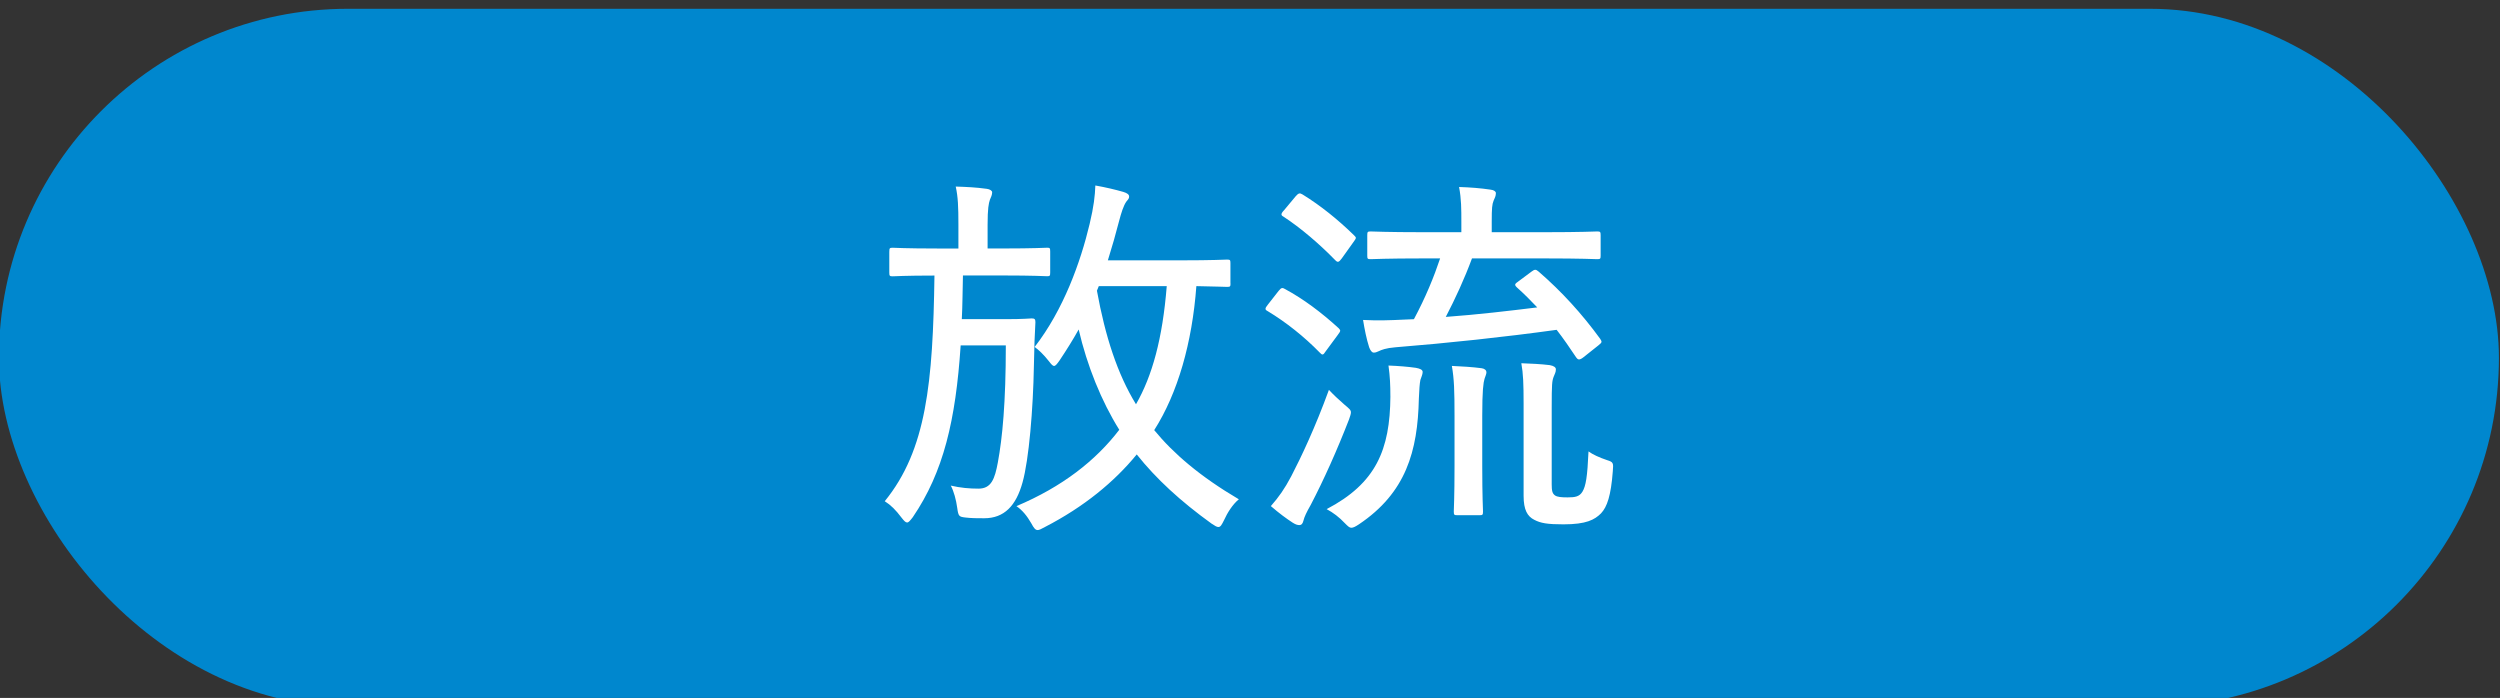 <?xml version="1.0" encoding="UTF-8"?>
<svg id="_レイヤー_1" data-name="レイヤー 1" xmlns="http://www.w3.org/2000/svg" width="92.171" height="25.732" version="1.1" viewBox="0 0 92.171 25.732">
  <rect x="0" y="0" width="92.171" height="25.732" fill="#333333" stroke="none"/>
  <defs>
    <style>
      .cls-1 {
        fill: #0087ce;
      }

      .cls-1, .cls-2 {
        stroke-width: 0px;
      }

      .cls-2 {
        fill: #fff;
      }
    </style>
  </defs>
  <g>
    <path class="cls-2" d="M22.831,10.379c.154,0,.225-.014.294-.056.056-.028.112-.042.168-.042.098,0,.224.07.476.322.266.266.336.378.336.49,0,.098-.042.126-.126.224-.084.084-.168.182-.252.462-.755,2.213-1.959,4.02-3.876,5.603-.126.098-.195.154-.252.154-.069,0-.125-.07-.237-.224-.182-.266-.392-.476-.602-.616,1.959-1.387,3.19-3.096,3.918-5.295h-1.819c-1.035,0-1.371.028-1.441.028-.111,0-.126-.014-.126-.126v-.84c0-.098.015-.112.126-.112.07,0,.406.028,1.441.028h1.973ZM25.798,8.894c.237,1.107.672,2.157,1.231,3.138.797-.686,1.413-1.331,2.099-2.171.182-.238.308-.448.42-.701.392.224.672.42.951.63.112.098.154.154.154.238,0,.098-.084.154-.183.21-.14.07-.35.238-.686.603-.573.616-1.314,1.331-2.21,2.059,1.077,1.583,2.519,2.872,4.085,3.642-.224.182-.434.42-.615.756-.084.154-.126.224-.196.224-.069,0-.14-.042-.279-.126-2.113-1.316-4.03-3.67-4.842-6.219.015,2.255.112,4.875.112,6.444,0,.518-.14.896-.532,1.12-.294.196-.797.267-1.875.28-.335,0-.35-.014-.434-.364-.098-.336-.224-.63-.363-.826.378.042.867.056,1.273.056.545,0,.755-.126.755-.491v-9.161c0-.756-.014-1.163-.098-1.583.405.014.84.042,1.147.084.153.028.252.084.252.154,0,.126-.057.224-.084.322-.057.168-.084.434-.084,1.008v.672Z"/>
    <path class="cls-2" d="M38.534,8.292c0-.854-.014-1.303-.098-1.793.42.014.854.042,1.218.084.098.014.195.07.195.14,0,.098-.028.182-.069.266-.057.14-.099.49-.099,1.219v1.134h2.729c1.386,0,1.861-.028,1.945-.028.111,0,.126.014.126.126,0,.07-.028.476-.028,1.653v1.527c0,2.227.028,2.591.028,2.675,0,.112-.015.126-.126.126h-.882c-.111,0-.126-.014-.126-.126v-.672h-3.666v1.905c0,1.681.028,2.479.028,2.549,0,.112-.014.126-.126.126h-.938c-.126,0-.14-.014-.14-.126,0-.084.027-.854.027-2.535v-1.919h-3.428v.729c0,.112-.014.126-.14.126h-.882c-.112,0-.126-.014-.126-.126,0-.084.028-.462.028-2.689v-1.359c0-1.373-.028-1.793-.028-1.863,0-.112.014-.126.126-.126.084,0,.573.028,1.945.028h2.504v-1.05ZM35.106,13.601h3.428v-3.236h-3.428v3.236ZM39.682,10.365v3.236h3.666v-3.236h-3.666Z"/>
    <path class="cls-2" d="M47.493,10.365c.084-.112.14-.126.238-.07.686.392,1.329.84,1.959,1.415.042.042.056.07.056.098,0,.042-.028.084-.07.14l-.461.588c-.141.168-.154.182-.252.084-.588-.588-1.26-1.106-1.903-1.513-.056-.028-.084-.056-.084-.084,0-.042.028-.07.084-.14l.434-.519ZM47.745,17.383c.448-.883.909-1.975,1.329-3.348.168.196.378.378.616.546.168.126.224.168.224.266,0,.056-.014.14-.056.266-.393,1.135-.854,2.255-1.302,3.208-.14.266-.224.476-.252.602-.014.098-.069.154-.14.154-.056,0-.126-.014-.224-.07-.28-.182-.546-.351-.854-.603.266-.336.447-.603.657-1.022ZM48.053,6.892c.112-.126.154-.14.252-.07.658.42,1.287.911,1.861,1.485.042.042.069.07.069.112s-.027.098-.098.168l-.434.574c-.07.084-.098.126-.14.126-.028,0-.057-.028-.099-.07-.573-.603-1.287-1.219-1.875-1.597-.098-.07-.098-.098.028-.224l.434-.504ZM52.181,12.032c-1.399,0-1.889.028-1.973.028-.112,0-.126-.014-.126-.112v-.645c0-.126.014-.14.126-.14.084,0,.573.028,1.973.028h1.973v-.854h-1.077c-1.329,0-1.763.028-1.847.028-.112,0-.126-.014-.126-.126v-.588c0-.112.014-.126.126-.126.084,0,.518.028,1.847.028h1.077v-.827h-1.356c-1.372,0-1.819.028-1.903.028-.112,0-.126-.014-.126-.14v-.616c0-.126.014-.14.126-.14.084,0,.531.028,1.903.028h1.356v-.042c0-.687-.014-1.023-.098-1.387.392.014.867.042,1.147.084.126.014.182.07.182.126,0,.098-.042.154-.084.252-.056.126-.069.308-.069.869v.098h1.637c1.371,0,1.833-.028,1.917-.028.112,0,.126.014.126.14v.616c0,.126-.014.14-.126.14-.084,0-.546-.028-1.917-.028h-1.637v.827h1.287c1.329,0,1.749-.028,1.833-.028.126,0,.14.014.14.126v.588c0,.112-.014.126-.14.126-.084,0-.504-.028-1.833-.028h-1.287v.854h2.183c1.413,0,1.902-.028,1.973-.028.112,0,.126.014.126.14v.645c0,.098-.014.112-.126.112-.07,0-.56-.028-1.973-.028h-5.233ZM58.113,15.913c0,.728.028,1.499.028,1.905,0,.476-.07.812-.322,1.009-.252.196-.531.28-1.637.28-.336,0-.364-.014-.434-.336-.057-.238-.141-.448-.266-.7.321.028.644.042,1.062.042.435,0,.519-.14.519-.477v-.742h-4.59v.476c0,1.205.028,1.653.028,1.723,0,.112-.015.126-.126.126h-.84c-.126,0-.14-.014-.14-.126,0-.084.027-.477.027-1.695v-2.969c0-1.037-.027-1.457-.027-1.541,0-.126.014-.14.14-.14.07,0,.518.028,1.777.028h2.924c1.26,0,1.693-.028,1.777-.028.112,0,.126.014.126.14,0,.084-.028.574-.028,1.639v1.387ZM52.475,13.615v.84h4.59v-.84h-4.59ZM57.064,16.095v-.854h-4.59v.854h4.59Z"/>
    <path class="cls-2" d="M63.7,15.17c0,1.079.028,1.779.028,2.396,0,.714-.112,1.008-.392,1.232-.267.21-.603.266-1.456.266-.35,0-.363,0-.434-.336-.069-.336-.182-.588-.294-.771.309.042.588.042.994.042.377,0,.503-.14.503-.603v-3.025l-.602.21c-.294.098-.434.21-.518.266-.069.056-.126.084-.21.084-.056,0-.111-.042-.153-.14-.099-.294-.154-.603-.225-1.023.393-.056.7-.126,1.231-.294l.476-.154v-3.011h-.293c-.896,0-1.147.028-1.231.028-.112,0-.126-.014-.126-.14v-.756c0-.112.014-.126.126-.126.084,0,.336.028,1.231.028h.293v-.98c0-.869-.014-1.289-.098-1.807.406.014.77.042,1.134.084.111.014.182.084.182.126,0,.112-.042.182-.084.28-.07.154-.084.435-.084,1.303v.995c.77,0,1.008-.028,1.092-.028.126,0,.14.014.14.126v.756c0,.126-.014.14-.14.14-.084,0-.322-.028-1.092-.028v2.619c.336-.14.699-.308,1.092-.49-.028.224-.057.476-.057.771q0,.252-.195.35c-.294.154-.574.266-.84.392v1.219ZM67.072,17.019c0,.84.028,1.219.028,1.303,0,.112-.015.126-.141.126h-.77c-.111,0-.126-.014-.126-.126,0-.098.028-.448.028-1.359v-1.331c0-.743-.028-1.037-.028-1.163h-.825c-.111,0-.126-.014-.126-.14,0-.07.028-.21.028-1.19v-.322c0-.336-.028-.504-.028-.588,0-.098.015-.112.126-.112.098,0,.574.028,1.945.028h4.155c1.386,0,1.875-.028,1.959-.028.098,0,.112.014.112.112,0,.07-.028.252-.028.504v.406c0,.952.028,1.092.028,1.176,0,.112-.015.126-.112.126h-.867c0,.098-.028.406-.028,1.135v.406c0,.546.028.882.028,1.247,0,.393-.042.616-.294.854-.182.154-.504.238-1.203.238q-.322,0-.393-.336c-.041-.21-.14-.364-.266-.532.28.028.504.042.756.042.28,0,.392-.098.392-.406v-1.877h-1.763v2.101c0,1.275.027,1.765.027,1.835,0,.126-.014.126-.111.126h-.812c-.112,0-.126,0-.126-.126,0-.084.028-.56.028-1.835v-2.101h-1.596v1.807ZM67.632,7.886c-1.231,0-1.665.028-1.734.028-.112,0-.126-.014-.126-.14v-.644c0-.112.014-.126.126-.126.069,0,.503.028,1.734.028h2.687c1.287,0,1.848-.028,1.932-.028.125,0,.14.014.14.126,0,.084-.028.434-.028,1.26v1.527c0,.827.028,1.191.028,1.261,0,.112-.015.126-.14.126-.084,0-.645-.028-1.932-.028h-2.854c-1.119,0-1.497.028-1.581.028-.111,0-.126-.014-.126-.126v-.616c0-.126.015-.14.126-.14.084,0,.462.028,1.581.028h3.849v-.896h-3.205c-1.329,0-1.763.028-1.847.028-.112,0-.126-.014-.126-.14v-.603c0-.112.014-.126.126-.126.084,0,.518.028,1.847.028h3.205v-.854h-3.681ZM68.668,14.344c-.015-.393-.042-.714-.084-1.107.405.014.77.028,1.049.07.126.014.196.07.196.14,0,.084-.015.154-.07.28-.056.126-.084.351-.098.617h.896c1.245,0,1.665-.028,1.749-.028h.069v-1.303h-6.24v1.303h.056c.084,0,.504.028,1.735.028h.742Z"/>
  </g>
  <rect class="cls-1" x="-.04" y=".324" width="92.171" height="25.732" rx="12.866" ry="12.866"/>
  <g>
    <path class="cls-2" d="M32.788,9.274c0-.126.014-.14.126-.14.07,0,.462.028,1.651.028h.77v-.869c0-.672-.015-1.037-.099-1.415.406.014.742.028,1.147.084.112.014.196.07.196.126,0,.098-.042.182-.084.28-.042.126-.084.308-.084.924v.869h.546c1.189,0,1.567-.028,1.651-.028.098,0,.111.014.111.14v.771c0,.126-.014.14-.111.14-.084,0-.462-.028-1.651-.028h-1.455c-.015.574-.015,1.106-.042,1.611h1.608c.7,0,.896-.028.966-.028.112,0,.14.028.14.14-.027.448-.042.896-.056,1.611-.028,1.583-.182,3.46-.42,4.3-.237.854-.672,1.317-1.413,1.317-.238,0-.476,0-.699-.028-.225-.028-.252-.042-.294-.35s-.126-.616-.238-.826c.364.084.686.112,1.021.112.476,0,.602-.364.714-.966.168-.911.294-2.199.294-4.314h-1.665c-.183,2.759-.63,4.665-1.764,6.332-.098.126-.153.196-.21.196-.056,0-.111-.056-.209-.182-.21-.28-.393-.462-.616-.602,1.539-1.891,1.777-4.371,1.833-8.32-1.091,0-1.469.028-1.539.028-.112,0-.126-.014-.126-.14v-.771ZM45.367,10.451c0,.112-.014.126-.126.126-.07,0-.363-.014-1.133-.028-.154,2.087-.687,3.95-1.554,5.309.714.869,1.693,1.709,3.12,2.55-.224.182-.42.49-.546.77-.084.168-.126.252-.209.252-.057,0-.126-.042-.252-.126-1.147-.827-2.043-1.653-2.757-2.55-.825,1.009-1.945,1.933-3.386,2.676-.126.07-.21.112-.267.112-.084,0-.14-.07-.237-.252-.154-.266-.322-.477-.546-.63,1.693-.714,2.925-1.681,3.792-2.815-.658-1.051-1.189-2.367-1.497-3.698-.21.378-.448.756-.7,1.135-.098.14-.153.21-.21.21-.042,0-.098-.056-.182-.168-.21-.266-.378-.42-.531-.532,1.063-1.373,1.692-3.124,2.028-4.539.154-.645.196-1.037.21-1.415.392.07.742.154,1.035.238.141.042.21.098.21.168,0,.07-.027.098-.098.182-.112.154-.195.435-.266.701-.126.49-.266.98-.42,1.471h2.658c1.246,0,1.651-.028,1.735-.028.112,0,.126.014.126.126v.756ZM40.442,10.717c.308,1.695.755,3.068,1.44,4.188.602-1.051.979-2.423,1.134-4.356h-2.505l-.069.168Z"/>
    <path class="cls-2" d="M47.148,10.717c.098-.126.14-.112.237-.056.672.364,1.329.854,1.973,1.443.07.084.084.084-.042.252l-.434.588c-.056.084-.084.126-.126.126-.027,0-.056-.028-.098-.07-.573-.588-1.245-1.121-1.917-1.527-.056-.028-.084-.056-.084-.084,0-.042.028-.084.084-.154l.406-.519ZM47.609,17.553c.364-.701.882-1.793,1.386-3.18.154.168.378.378.573.546.168.14.238.196.238.28,0,.07-.028.14-.07.266-.447,1.149-.923,2.213-1.413,3.152-.153.266-.237.448-.266.574-.028.112-.07.168-.154.168-.056,0-.126-.014-.237-.084-.238-.154-.504-.35-.812-.616.294-.336.504-.63.755-1.106ZM47.763,7.243c.112-.126.154-.14.266-.07.658.406,1.302.925,1.89,1.499.042.042.069.07.069.098,0,.042-.042.084-.098.168l-.42.588c-.112.154-.154.154-.238.07-.587-.602-1.272-1.19-1.916-1.611-.057-.028-.07-.056-.07-.084,0-.028.028-.084.098-.154l.42-.504ZM51.261,14.611c0-.406-.014-.729-.07-1.134.364.014.714.042,1.008.084.154.028.252.07.252.154,0,.098-.056.196-.084.294-.028.14-.042.35-.056.686-.042,1.947-.477,3.474-2.211,4.637-.126.084-.21.126-.28.126-.069,0-.126-.056-.237-.168-.21-.224-.434-.392-.672-.519,1.819-.952,2.337-2.185,2.351-4.16ZM56.48,10.003c.057-.042.084-.056.126-.056s.07.028.126.07c.84.728,1.596,1.555,2.267,2.479.07.112.07.126-.069.238l-.546.434c-.07.056-.126.084-.168.084s-.07-.028-.111-.084c-.225-.336-.462-.686-.714-1.008-1.917.266-4.016.49-5.947.644-.35.028-.518.098-.602.14-.098.042-.126.056-.195.056-.07,0-.126-.084-.168-.196-.099-.308-.168-.658-.225-1.008.546.028.966.014,1.54-.014.111,0,.224-.014.335-.014.435-.812.742-1.569.966-2.241h-.615c-1.386,0-1.848.028-1.945.028-.112,0-.126-.014-.126-.126v-.756c0-.126.014-.14.126-.14.098,0,.56.028,1.945.028h1.398v-.364c0-.49,0-.854-.084-1.303.42.014.784.042,1.162.098.126.014.195.07.195.126,0,.112-.042.182-.084.28-.056.14-.069.266-.069.785v.378h1.944c1.386,0,1.861-.028,1.945-.028.111,0,.126.014.126.14v.756c0,.112-.015.126-.126.126-.084,0-.56-.028-1.945-.028h-2.672c-.28.756-.616,1.484-.966,2.157,1.161-.084,2.351-.225,3.372-.351-.238-.252-.489-.504-.756-.742-.098-.098-.069-.126.07-.224l.489-.364ZM53.626,15.34c0-.953-.014-1.359-.098-1.849.336.014.784.042,1.092.084.111.014.182.07.182.154,0,.07-.042.14-.07.238-.042.14-.084.42-.084,1.358v1.849c0,1.163.028,1.597.028,1.681,0,.126-.014.14-.126.14h-.825c-.112,0-.126-.014-.126-.14,0-.084.027-.519.027-1.681v-1.835ZM57.208,17.833c0,.28.028.364.126.435.084.056.225.07.462.07.28,0,.434-.028.546-.21.126-.21.182-.546.224-1.485.154.112.393.224.686.322.225.07.238.098.21.406-.069.91-.21,1.316-.434,1.555-.237.238-.546.406-1.385.406-.588,0-.84-.042-1.078-.168-.251-.126-.392-.364-.392-.883v-3.404c0-.714-.014-1.106-.084-1.485.35.014.714.028,1.05.07.153.028.224.084.224.154,0,.112-.042.168-.084.28-.056.154-.07.252-.07,1.121v2.815Z"/>
  </g>
</svg>
